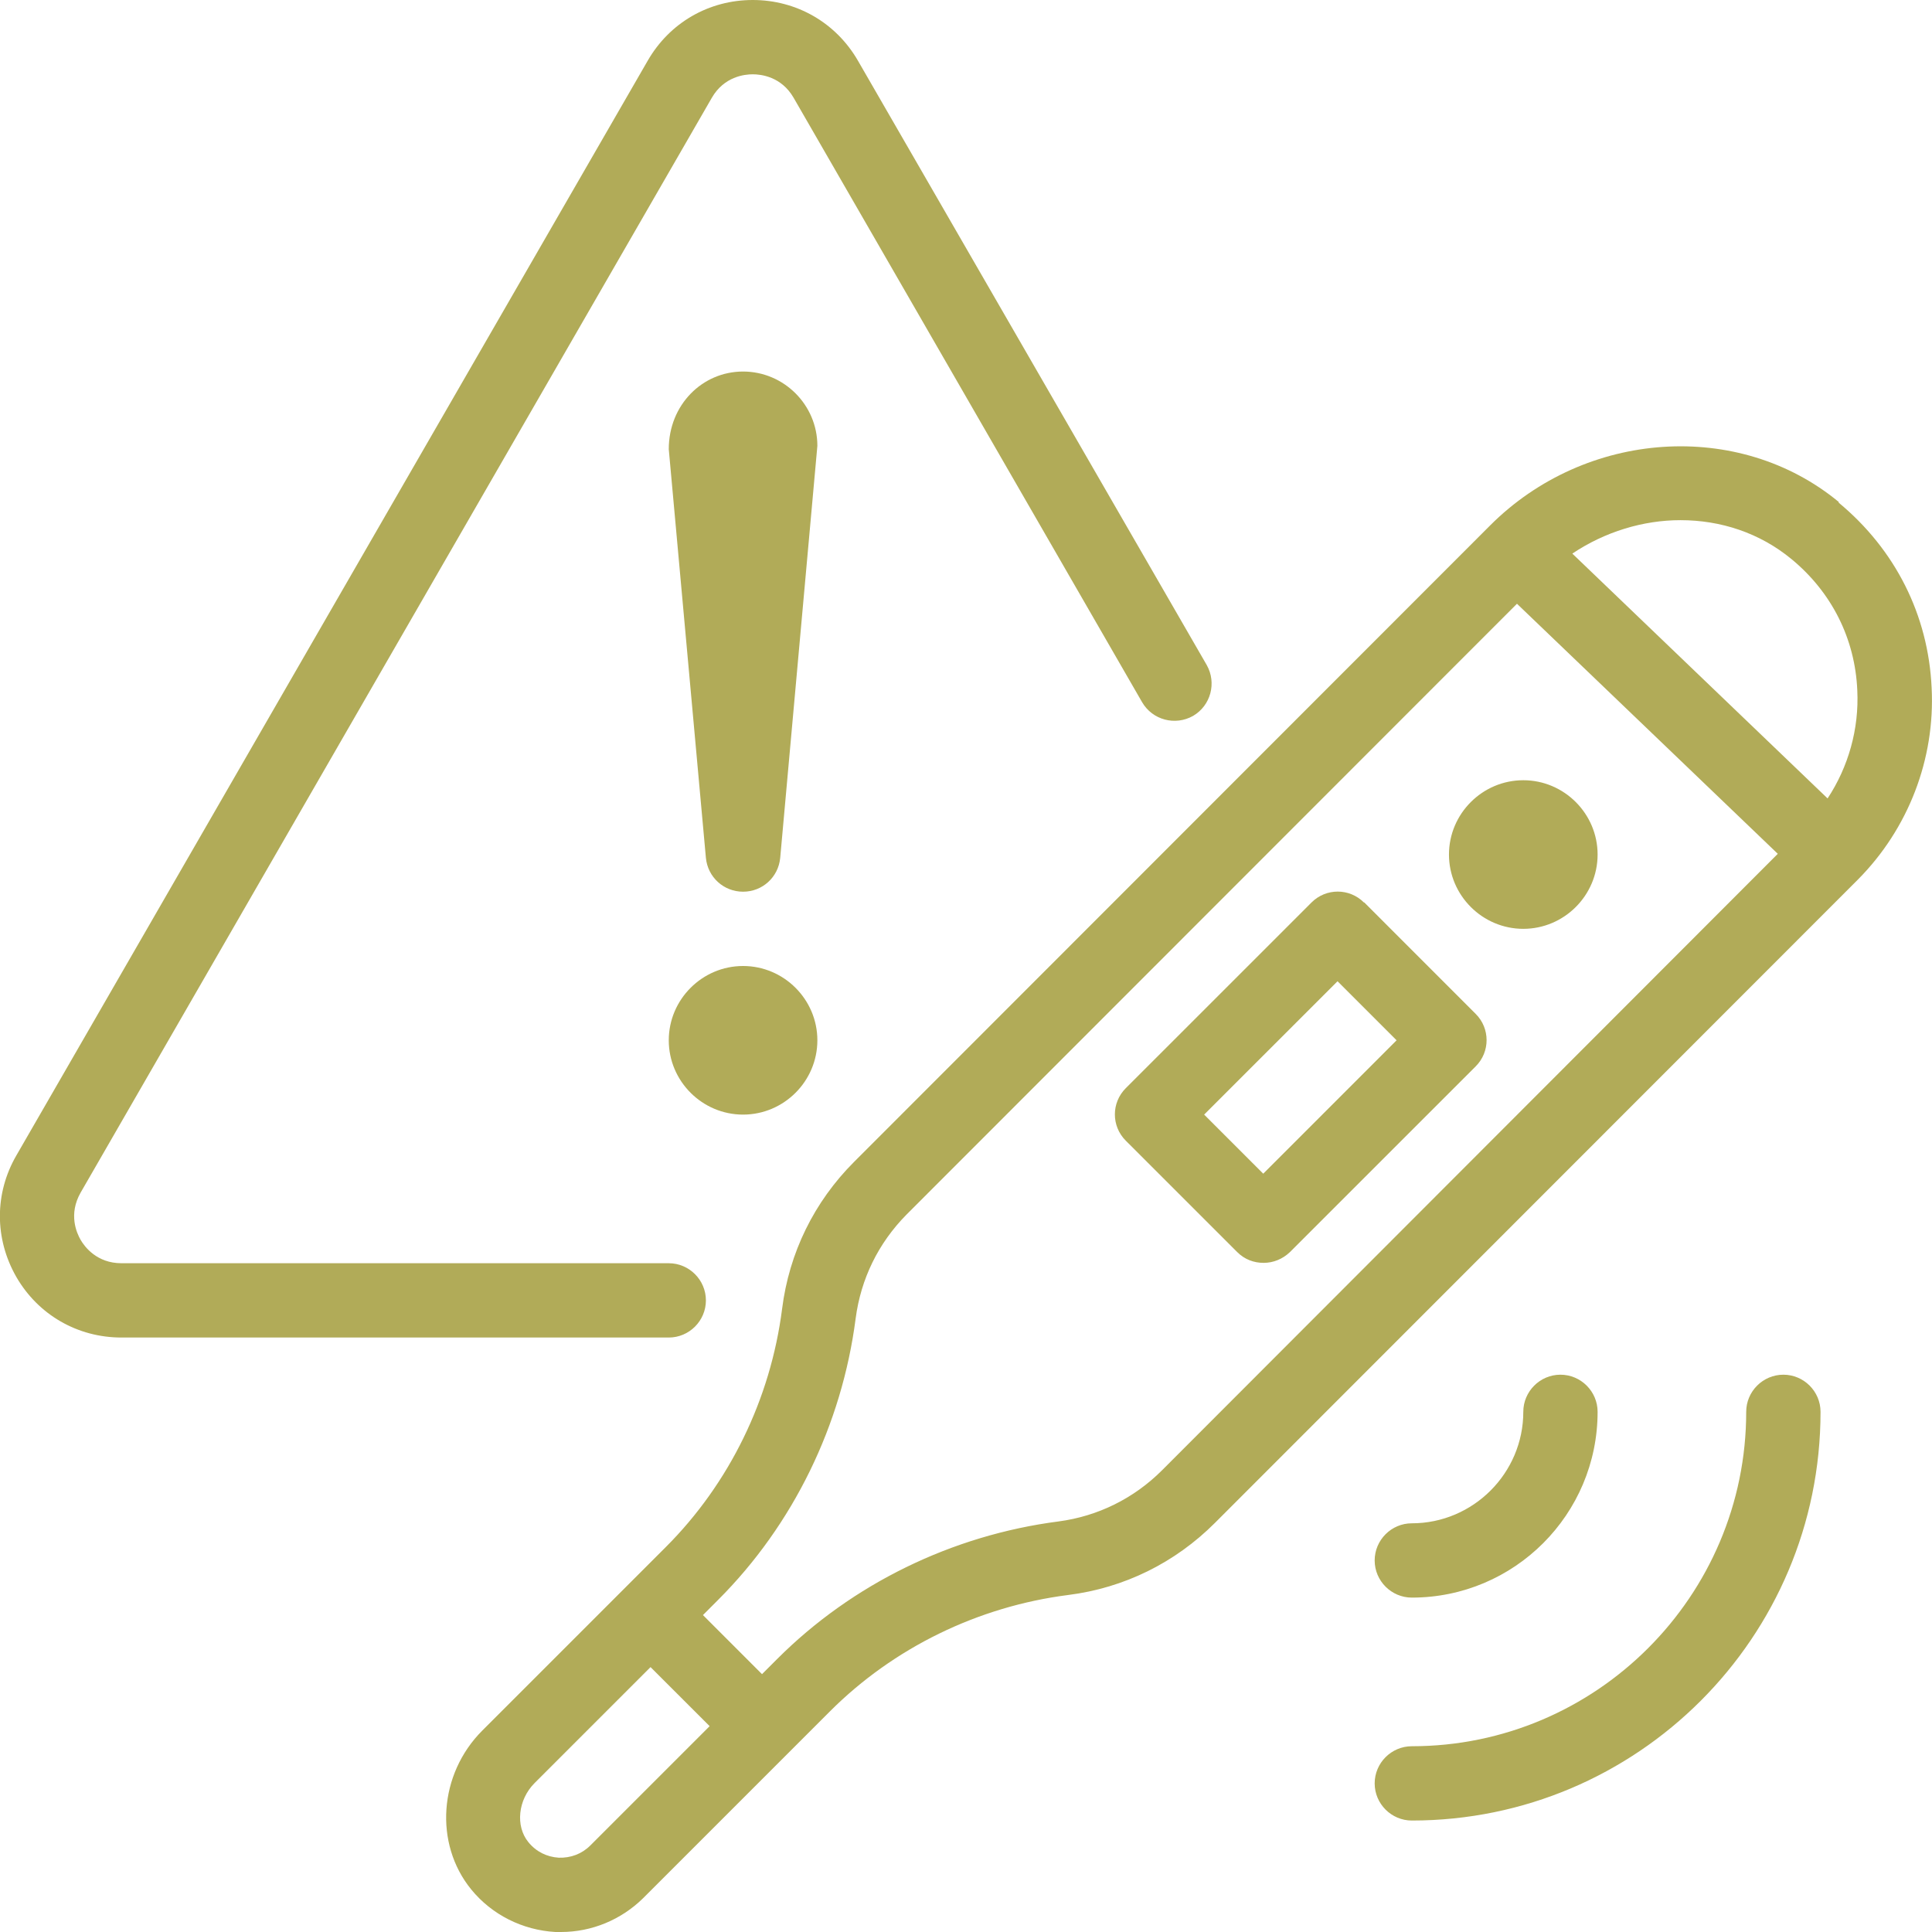<svg width="72" height="72" viewBox="0 0 72 72" fill="none" xmlns="http://www.w3.org/2000/svg">
<g clip-path="url(#clip0_5223_16236)">
<path d="M27.692 13.846C26.169 13.846 24.923 15.092 24.923 16.74L26.307 31.971C26.377 32.691 26.972 33.231 27.692 33.231C28.412 33.231 29.007 32.691 29.076 31.971L30.461 16.615C30.461 15.092 29.215 13.846 27.692 13.846ZM24.923 38.769C24.923 40.292 26.169 41.538 27.692 41.538C29.215 41.538 30.461 40.292 30.461 38.769C30.461 37.246 29.215 36 27.692 36C26.169 36 24.923 37.246 24.923 38.769ZM26.307 48.462C26.307 47.7 25.684 47.077 24.923 47.077H4.527C3.613 47.077 3.156 46.468 3.004 46.205C2.852 45.941 2.547 45.249 3.004 44.446L26.529 3.642C26.986 2.852 27.747 2.769 28.052 2.769C28.357 2.769 29.118 2.852 29.575 3.642L42.563 26.169C42.95 26.834 43.795 27.055 44.46 26.681C45.124 26.294 45.346 25.449 44.972 24.785L31.97 2.257C31.153 0.845 29.686 0 28.052 0C26.418 0 24.95 0.845 24.133 2.271L0.609 43.062C-0.208 44.474 -0.208 46.163 0.609 47.589C1.426 49.002 2.893 49.846 4.527 49.846H24.923C25.684 49.846 26.307 49.223 26.307 48.462ZM52.615 59.538C56.437 59.538 59.538 56.437 59.538 52.615C59.538 51.854 58.915 51.231 58.153 51.231C57.392 51.231 56.769 51.854 56.769 52.615C56.769 54.9 54.9 56.769 52.615 56.769C51.853 56.769 51.23 57.392 51.23 58.154C51.23 58.915 51.853 59.538 52.615 59.538ZM66.461 51.231C65.7 51.231 65.076 51.854 65.076 52.615C65.076 59.483 59.483 65.077 52.615 65.077C51.853 65.077 51.23 65.7 51.23 66.462C51.23 67.223 51.853 67.846 52.615 67.846C61.02 67.846 67.846 61.02 67.846 52.615C67.846 51.854 67.223 51.231 66.461 51.231ZM50.829 33.632C50.289 33.092 49.416 33.092 48.877 33.632L41.953 40.555C41.413 41.095 41.413 41.968 41.953 42.508L46.107 46.661C46.384 46.938 46.73 47.063 47.09 47.063C47.45 47.063 47.797 46.925 48.073 46.661L54.996 39.739C55.536 39.199 55.536 38.326 54.996 37.786L50.843 33.632H50.829ZM47.077 43.74L44.875 41.538L49.846 36.568L52.047 38.769L47.077 43.74ZM68.524 18.706C64.8 15.632 59.095 16.02 55.536 19.578L31.832 43.297C30.337 44.792 29.409 46.689 29.146 48.78C28.716 52.145 27.18 55.288 24.812 57.655L17.972 64.495C16.352 66.115 16.172 68.705 17.556 70.408C18.332 71.363 19.481 71.931 20.7 72C20.769 72 20.838 72 20.907 72C22.056 72 23.15 71.543 23.967 70.74L30.932 63.775C33.3 61.408 36.443 59.871 39.807 59.441C41.898 59.178 43.795 58.237 45.276 56.755L69.23 32.788C69.23 32.788 69.23 32.788 69.244 32.774C71.113 30.891 72.124 28.288 71.986 25.629C71.861 22.915 70.629 20.479 68.524 18.734V18.706ZM22.001 68.774C21.683 69.092 21.267 69.245 20.824 69.231C20.381 69.203 19.98 69.009 19.689 68.649C19.204 68.054 19.301 67.071 19.924 66.448L24.244 62.128L26.446 64.329L22.001 68.774ZM43.31 54.789C42.258 55.842 40.915 56.506 39.447 56.7C35.487 57.212 31.763 59.026 28.966 61.823L28.398 62.391L26.197 60.189L26.764 59.621C29.561 56.825 31.375 53.1 31.887 49.14C32.081 47.658 32.732 46.329 33.784 45.263L56.533 22.5L66.253 31.819L43.31 54.789ZM68.109 29.755L58.596 20.631C59.815 19.814 61.241 19.385 62.626 19.385C64.121 19.385 65.575 19.855 66.766 20.838C68.261 22.071 69.133 23.802 69.216 25.726C69.286 27.166 68.884 28.578 68.109 29.755ZM53.999 31.846C53.999 33.369 55.246 34.615 56.769 34.615C58.292 34.615 59.538 33.369 59.538 31.846C59.538 30.323 58.292 29.077 56.769 29.077C55.246 29.077 53.999 30.323 53.999 31.846Z" fill="#B1AB58"/>
</g>
<defs>
<clipPath id="clip0_5223_16236">
<rect width="72" height="72" fill="white"/>
</clipPath>
</defs>
</svg>
